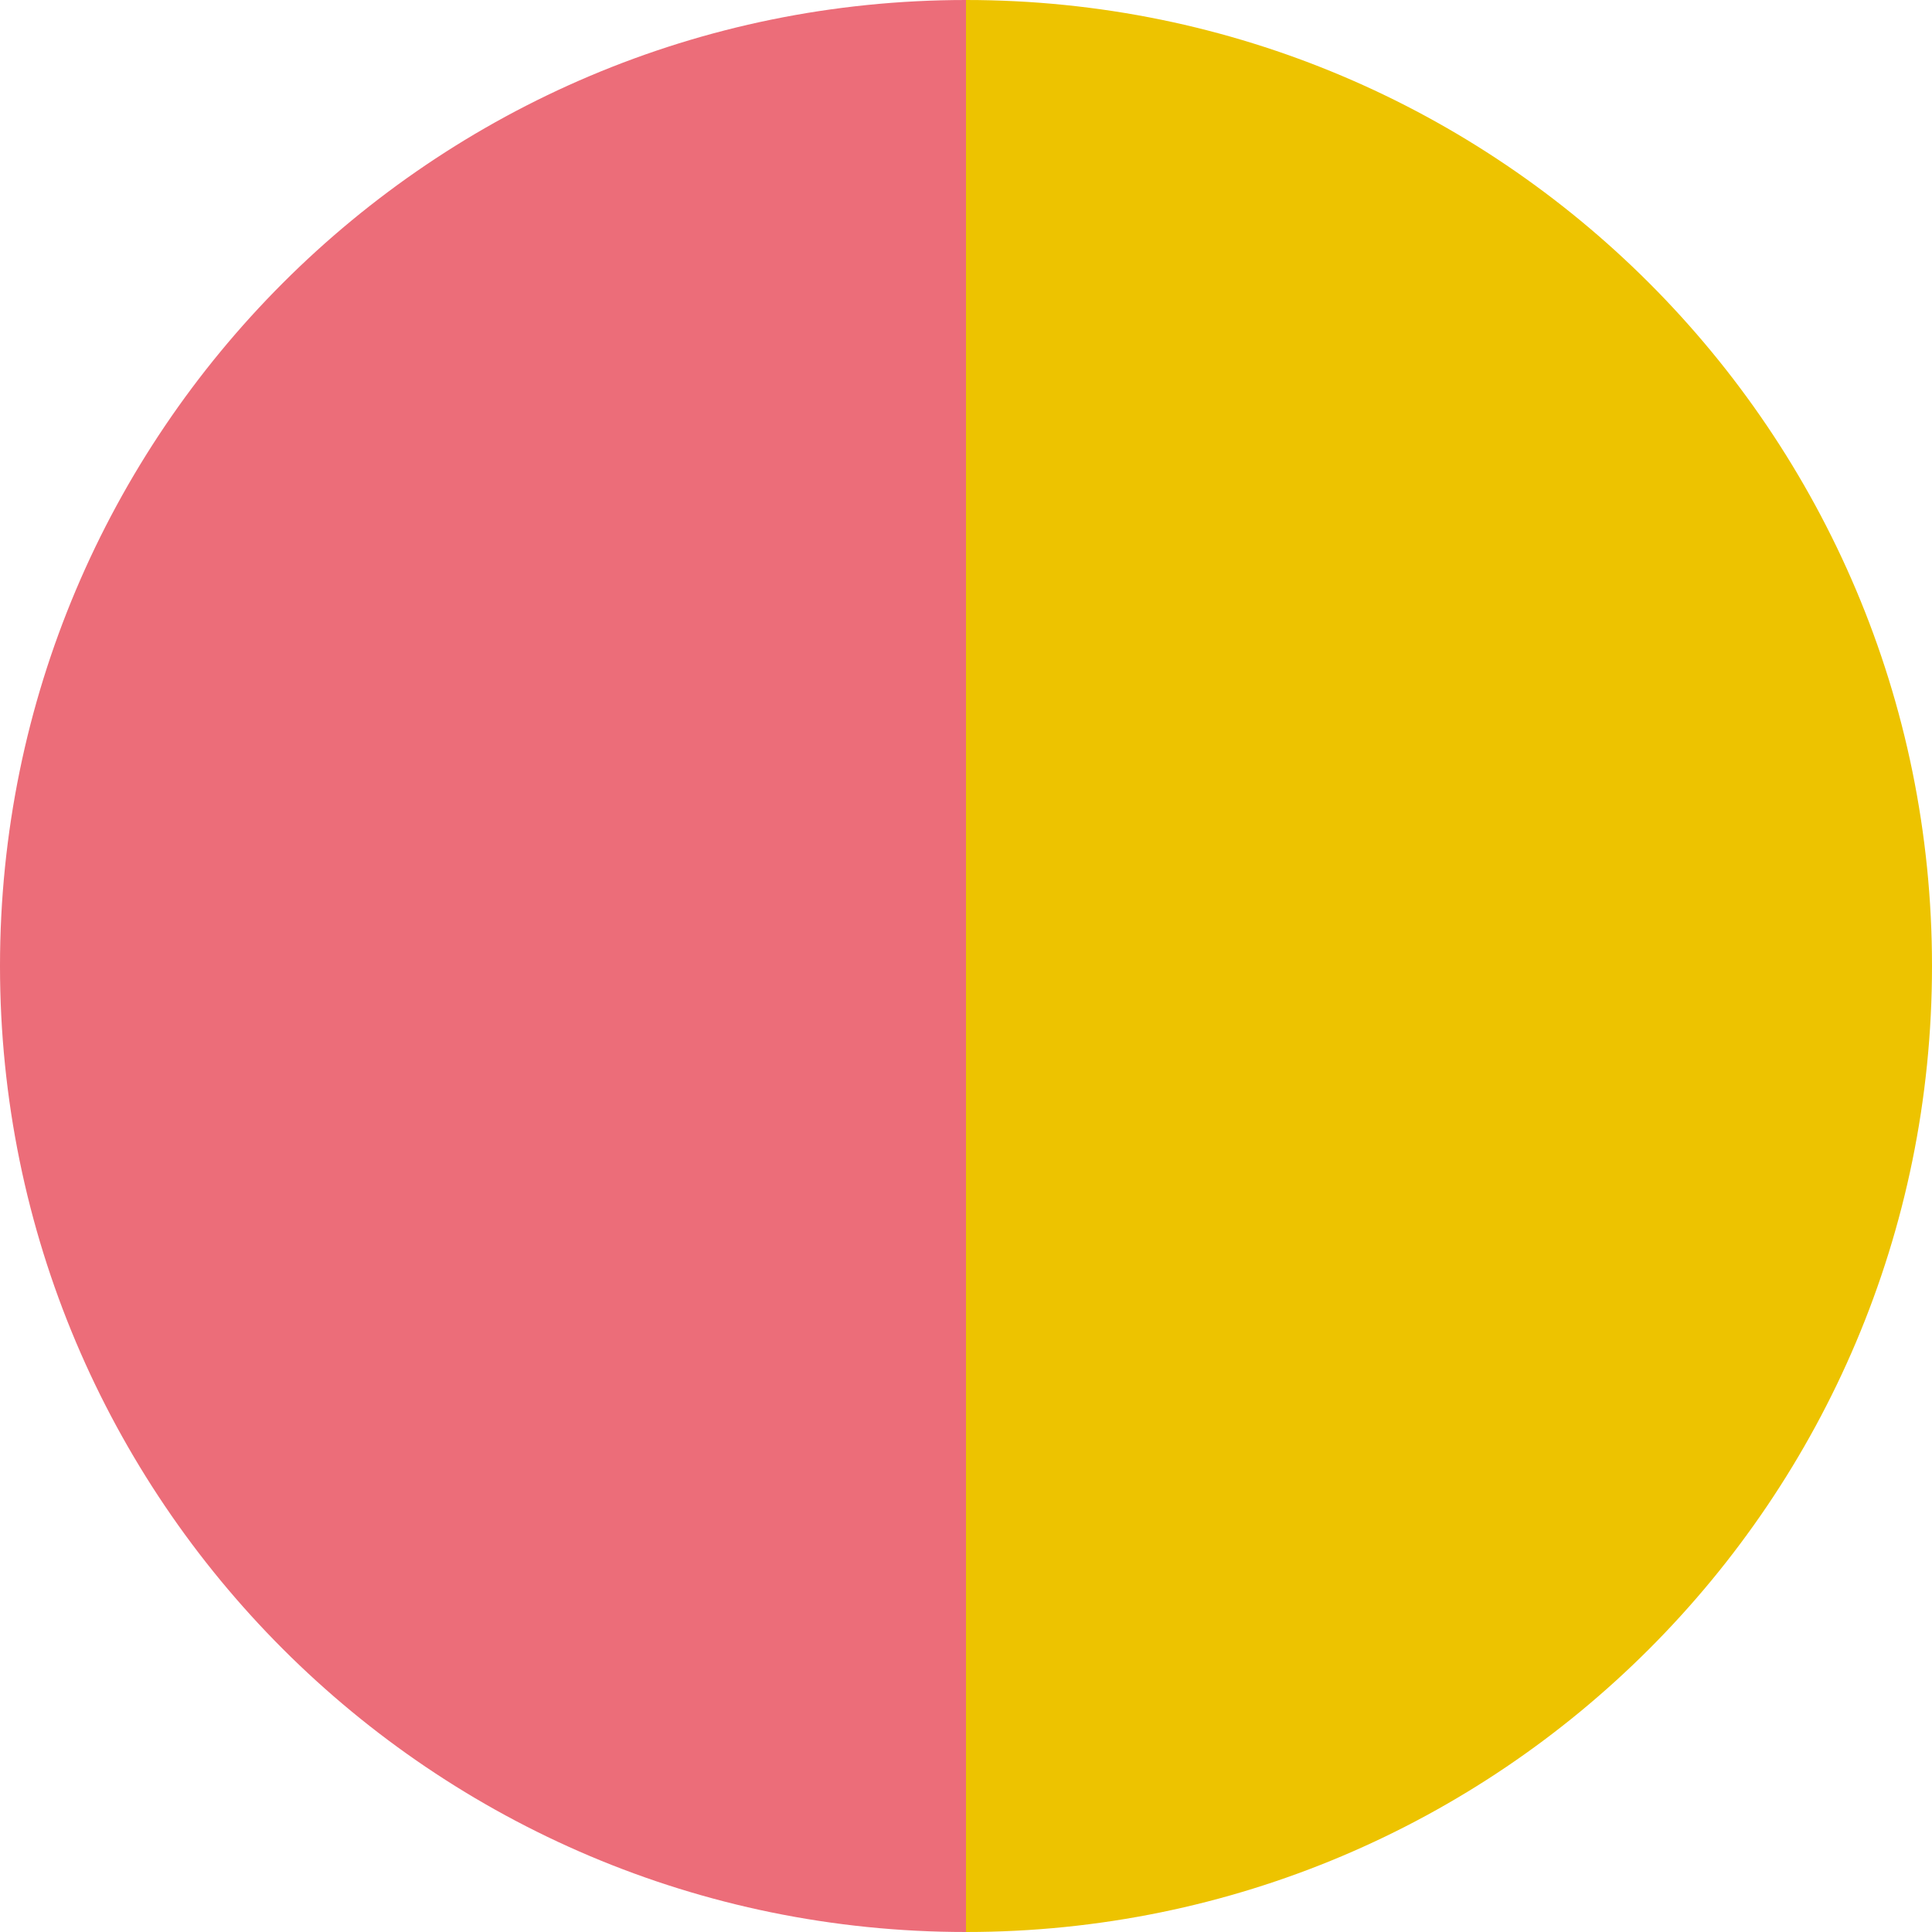 <?xml version="1.0" encoding="UTF-8"?><svg id="_レイヤー_2" xmlns="http://www.w3.org/2000/svg" width="26" height="26" viewBox="0 0 26 26"><defs><style>.cls-1{fill:#edc300;}.cls-1,.cls-2{stroke-width:0px;}.cls-2{fill:#ec6d79;}</style></defs><g id="_レイヤー_1-2"><path class="cls-2" d="M13,0C5.82,0,0,5.82,0,13s5.82,13,13,13V0Z"/><path class="cls-1" d="M13,26c7.18,0,13-5.82,13-13S20.18,0,13,0v26Z"/></g></svg>